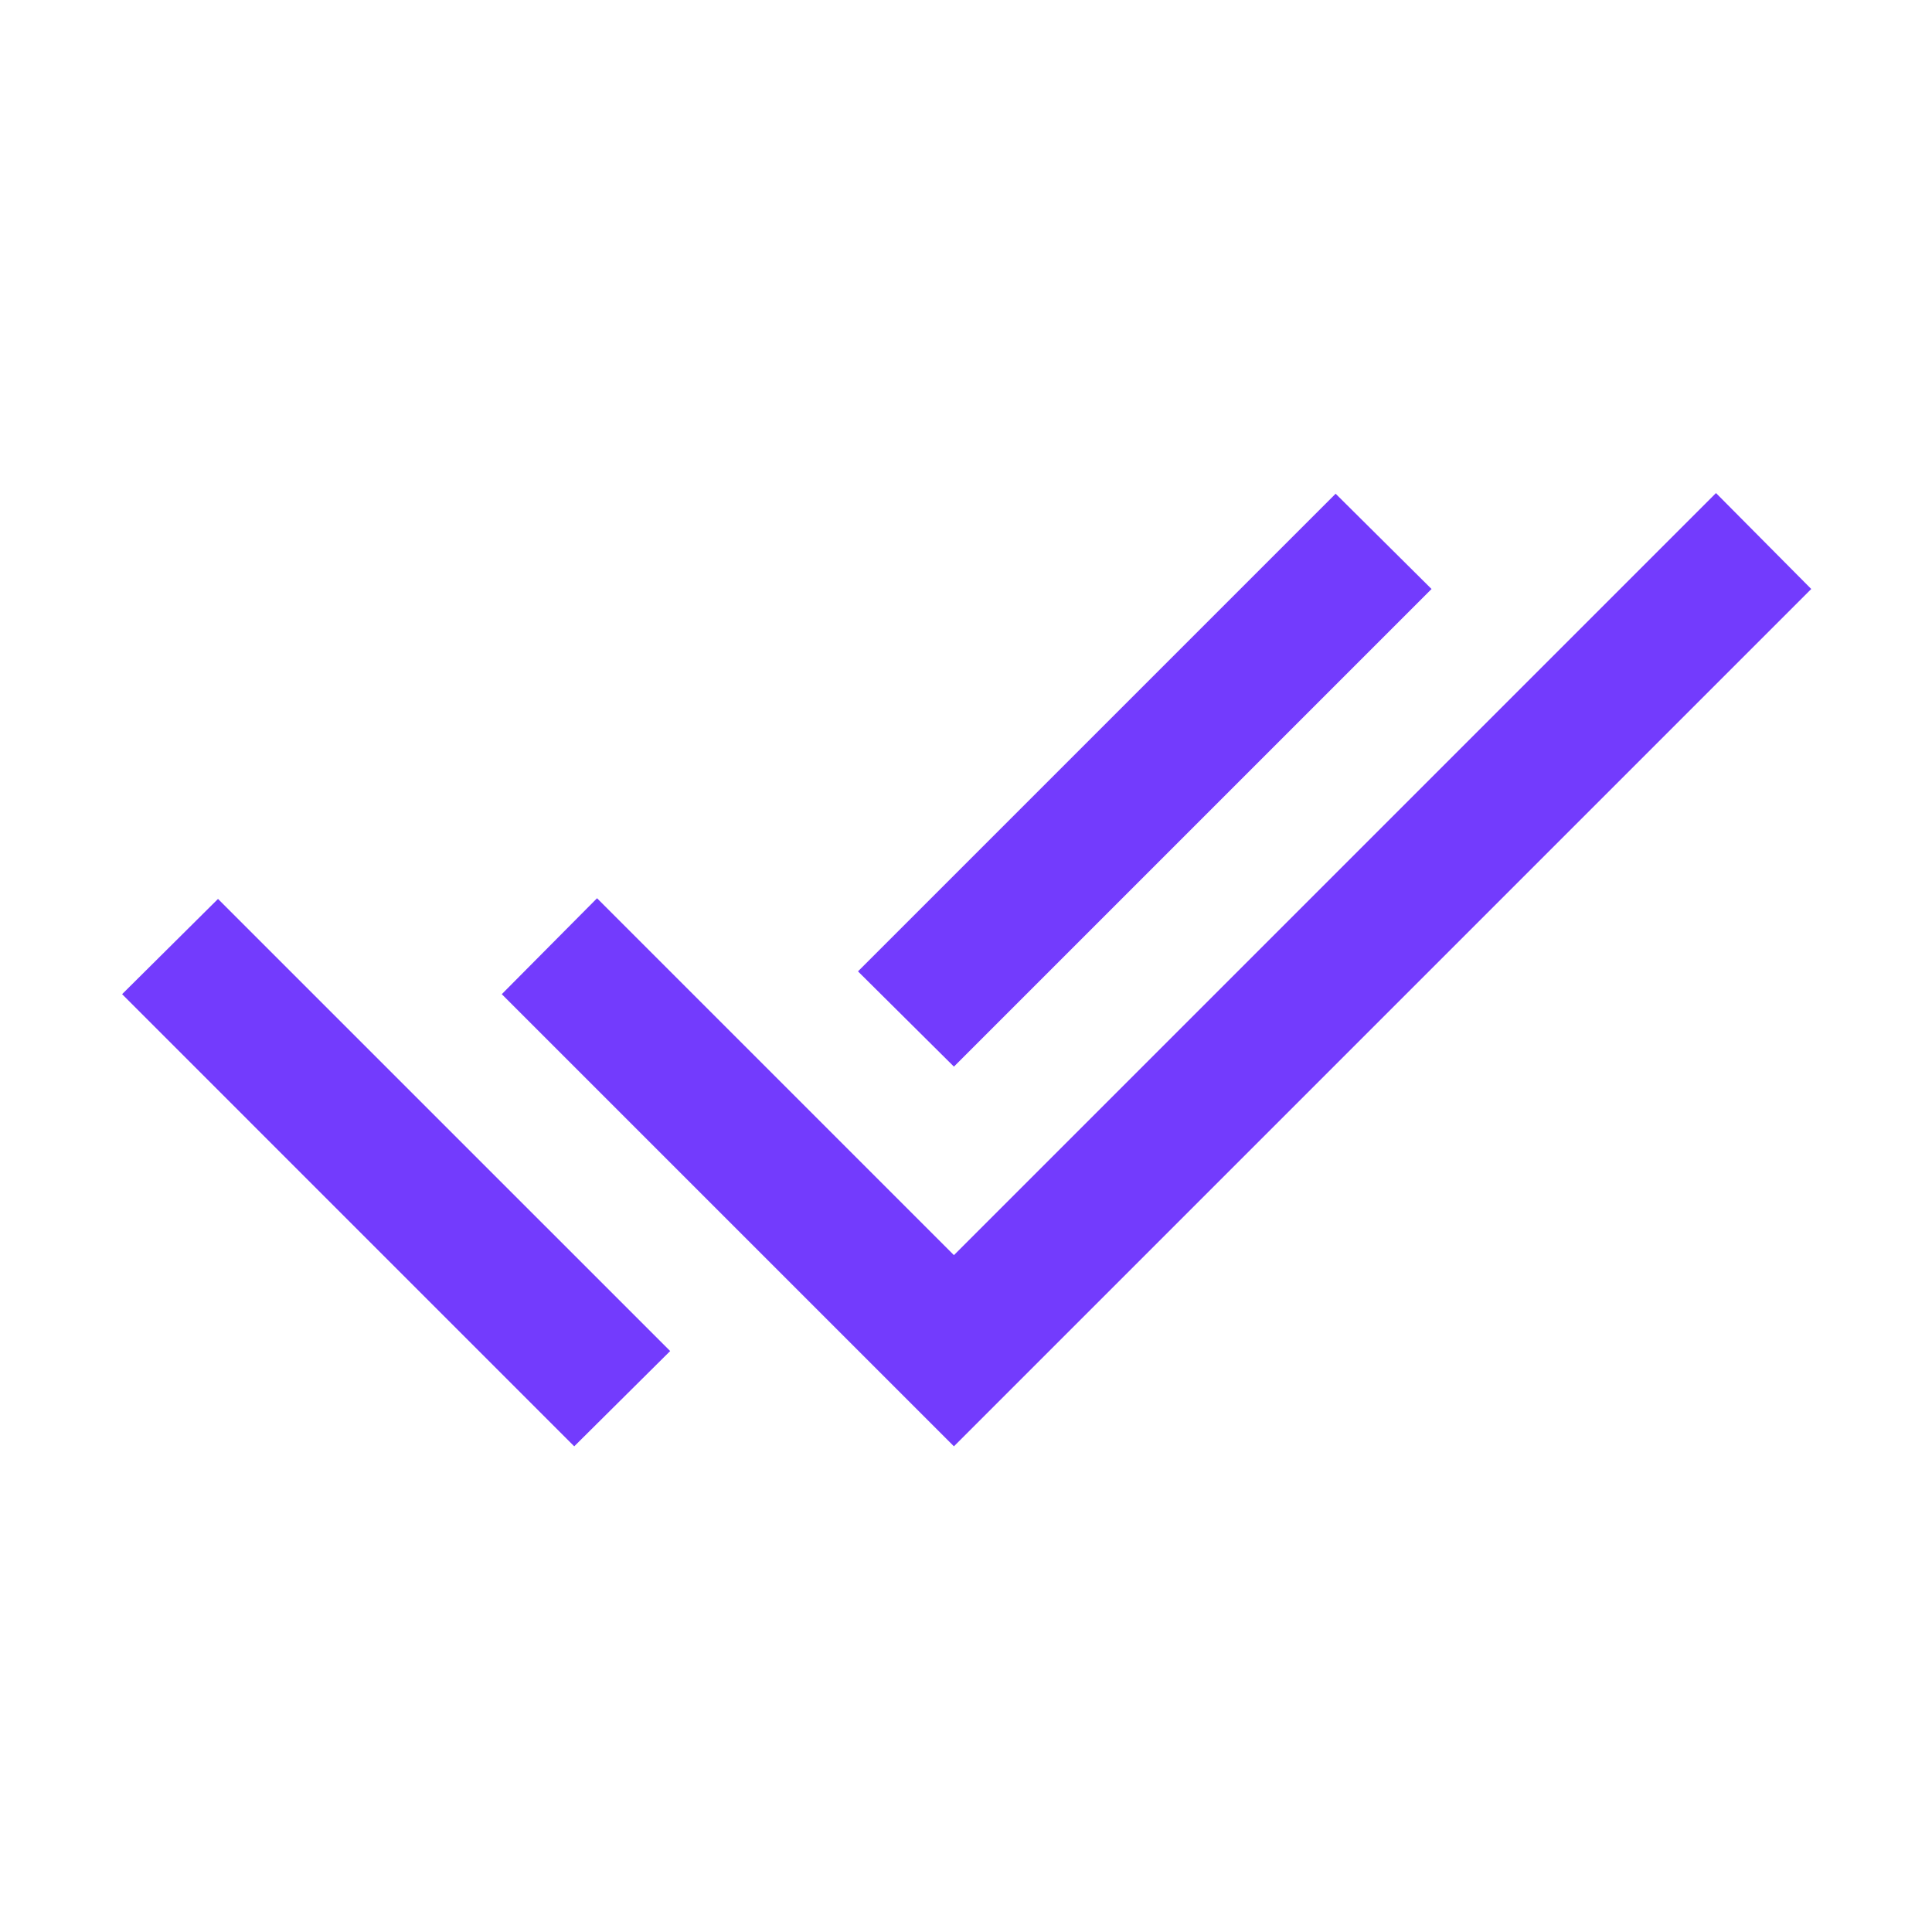 <svg xmlns="http://www.w3.org/2000/svg" height="40px" viewBox="0 -960 960 960" width="40px" fill="#733bfd"><path d="M285.33-241.33 60.67-466l47.66-47.33L285.67-336 333-288.67l-47.67 47.34Zm188.67 0L249.33-466l47.34-47.67L474-336.33 852.67-715 900-667.33l-426 426ZM474-430l-47.67-47.33 237.34-237.34 47.66 47.34L474-430Z"/></svg>
